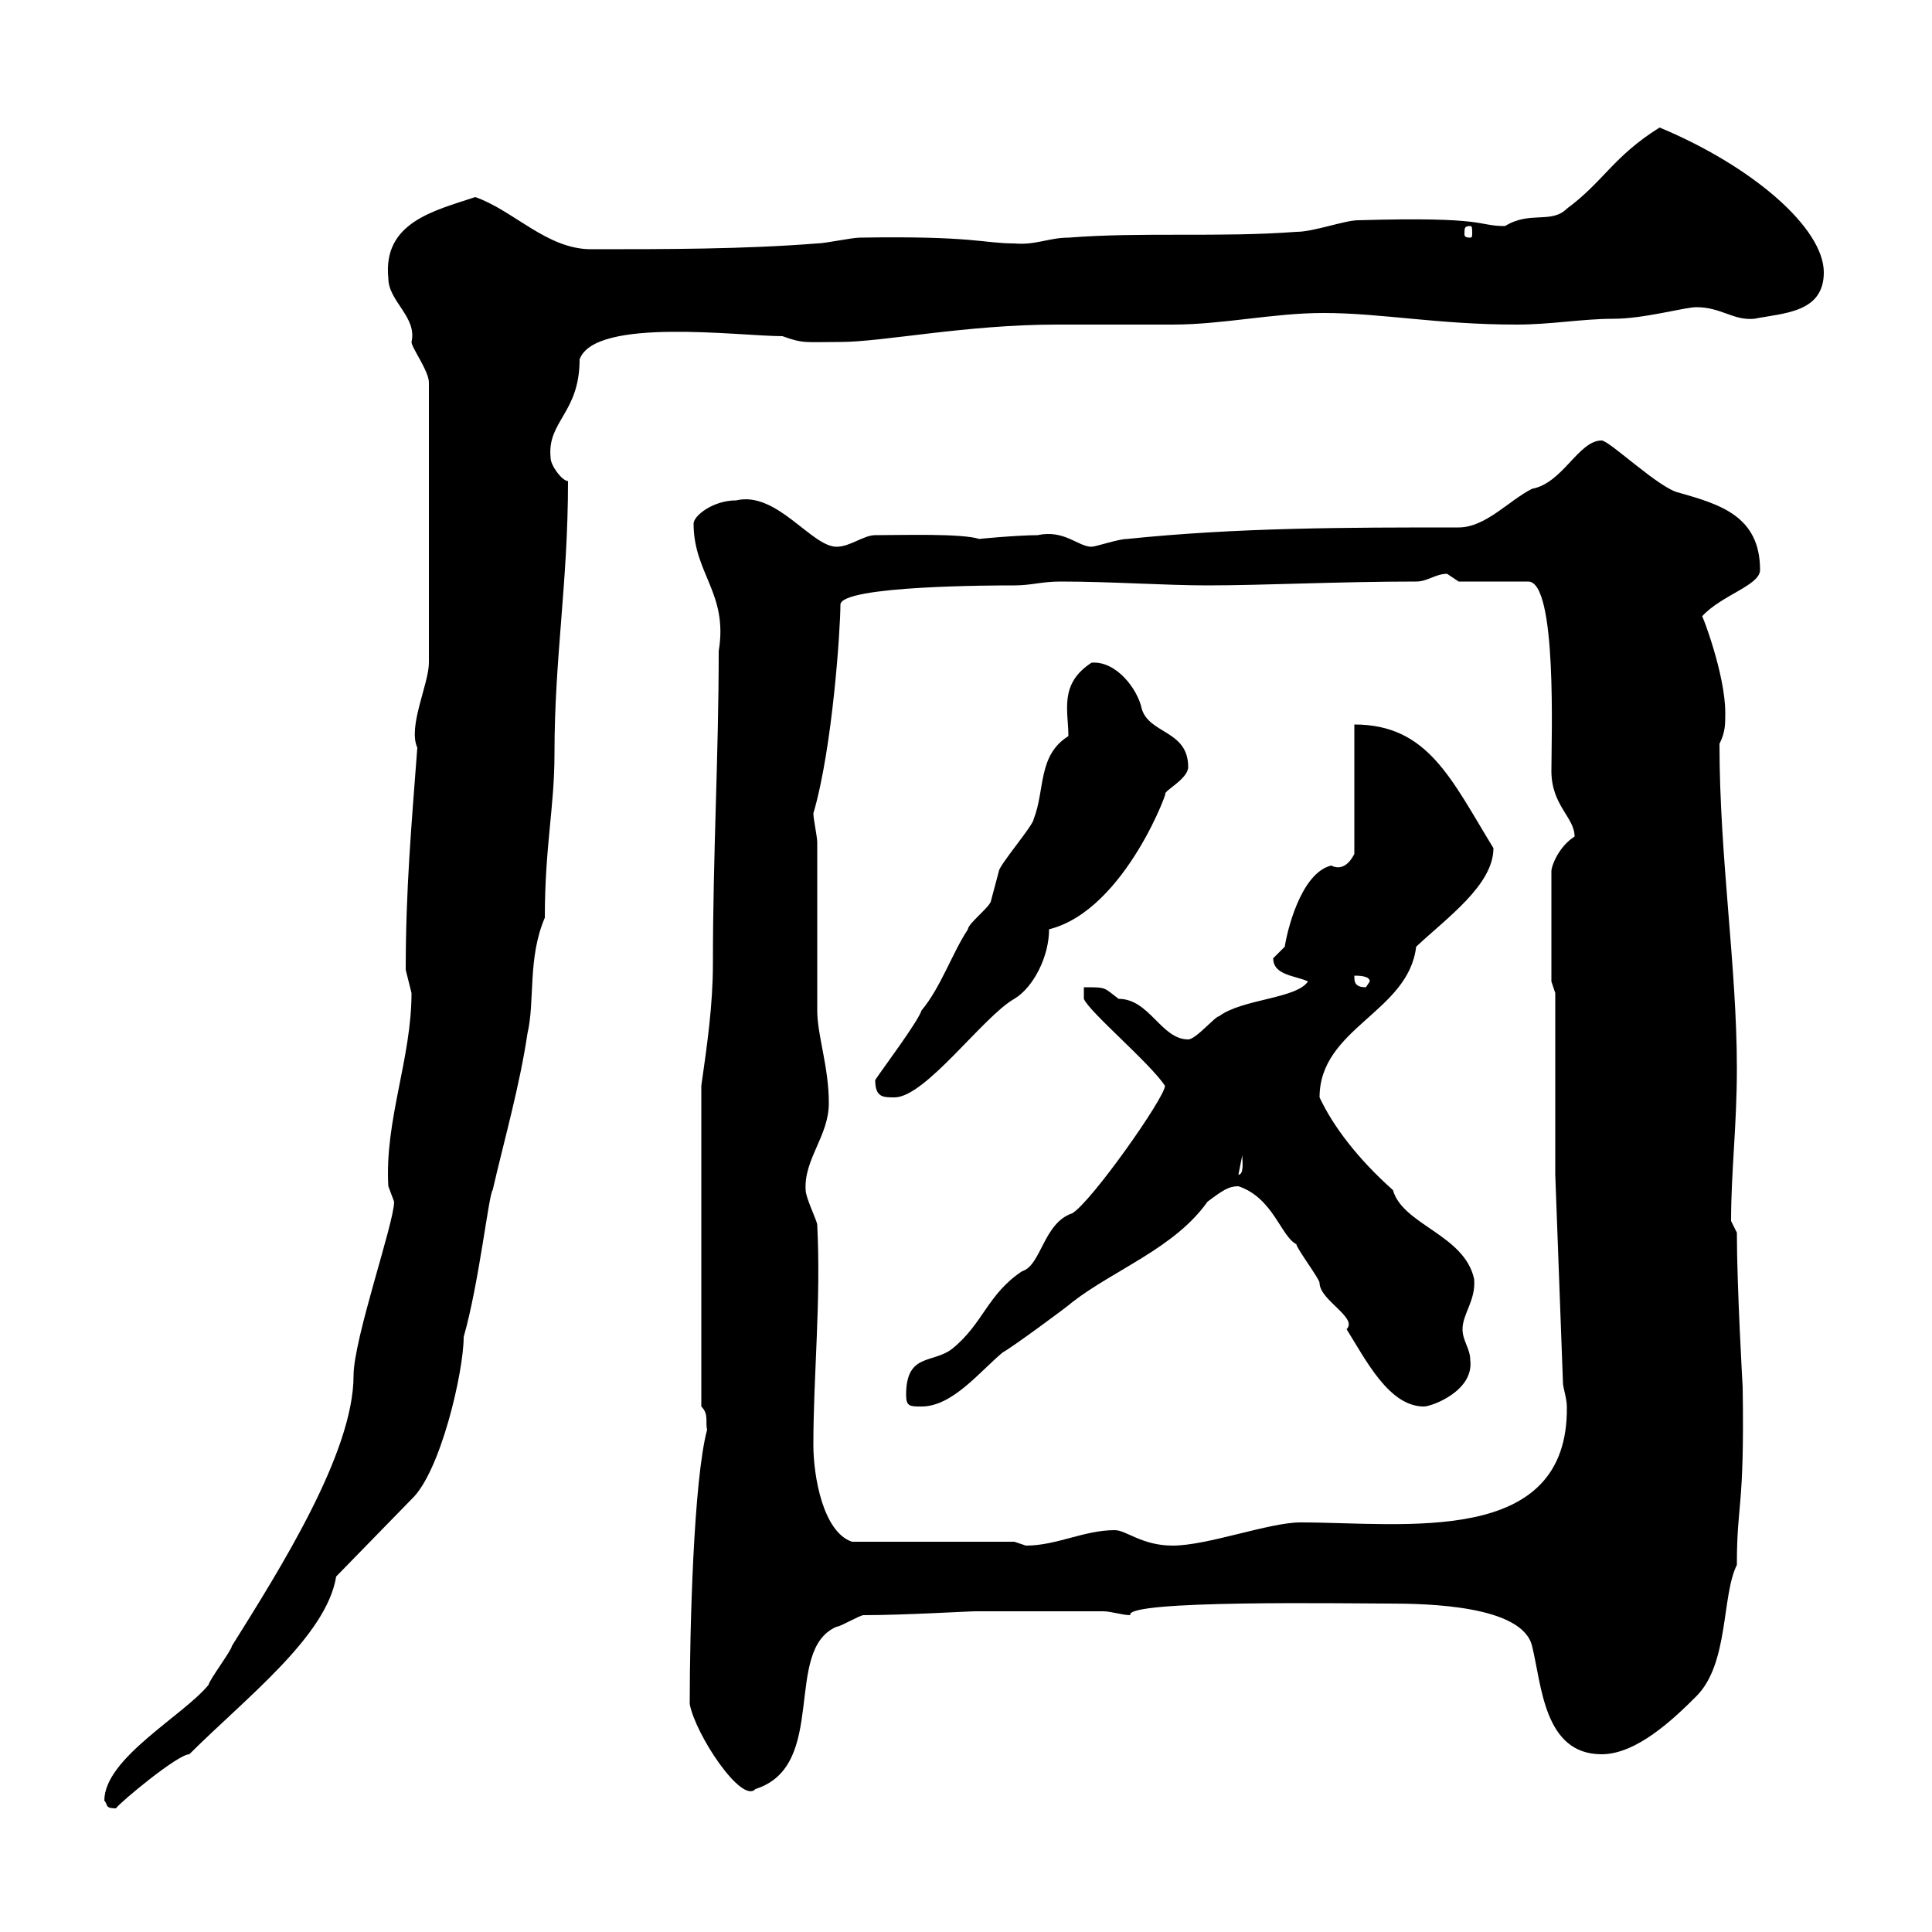 <svg xmlns="http://www.w3.org/2000/svg" xmlns:xlink="http://www.w3.org/1999/xlink" width="300" height="300"><path d="M16.20 279.60C16.80 280.20 16.20 280.80 18 280.80C18.60 279.90 27.60 272.40 29.40 272.40C38.10 263.70 50.70 254.10 52.20 244.80L63.90 232.80C68.40 228.60 72 213 72 207.60C74.40 199.20 75.90 185.40 76.50 184.80C78.30 177 80.70 168.60 81.90 160.50C83.10 155.40 81.90 148.80 84.60 142.50C84.60 131.40 86.10 125.40 86.10 117C86.10 102 88.20 90.60 88.20 74.70C87.30 74.70 85.50 72.30 85.50 71.10C84.90 65.40 90 64.20 90 55.80C92.40 49.20 114.90 52.20 121.50 52.20C124.80 53.40 125.10 53.10 130.50 53.10C137.10 53.10 150 50.40 164.10 50.40C165.90 50.40 180.30 50.40 182.10 50.40C189.90 50.40 197.70 48.60 205.50 48.60C214.50 48.60 223.20 50.40 235.50 50.40C240.90 50.40 245.70 49.50 250.50 49.50C255.30 49.50 261.60 47.70 263.40 47.70C267.30 47.70 269.10 49.80 272.40 49.50C276.90 48.60 283.20 48.60 283.20 42.30C283.20 35.40 272.10 25.80 257.70 19.80C250.50 24.30 249 28.20 243.30 32.40C240.90 34.80 237.60 32.70 233.70 35.10C229.20 35.10 231.30 33.60 210.90 34.20C208.80 34.20 204 36 201.30 36C189.30 36.90 177.30 36 165.90 36.90C162.90 36.90 160.80 38.10 157.50 37.80C152.70 37.80 151.20 36.60 133.50 36.90C132.30 36.90 128.10 37.80 126.90 37.80C115.50 38.70 103.50 38.70 91.80 38.70C84.90 38.70 79.80 32.70 73.80 30.60C67.50 32.70 59.40 34.50 60.30 43.20C60.30 46.80 64.80 49.20 63.90 53.10C63.90 54 66.60 57.60 66.60 59.40L66.60 102.90C66.60 106.20 63.30 112.80 64.80 116.10C63.90 128.10 63 138 63 150.60C63 150.60 63.90 154.20 63.90 154.20C63.90 164.40 59.70 174 60.30 184.20C60.30 184.20 61.20 186.60 61.20 186.60C61.20 189.90 54.90 207.90 54.90 213.60C54.90 225.60 43.50 243.60 36 255.60C36 256.20 32.40 261 32.40 261.60C28.50 266.40 16.20 273 16.20 279.60ZM107.10 264.60C108 269.40 115.20 280.20 117.30 277.80C128.70 274.20 121.50 256.20 129.90 252.60C130.50 252.60 133.50 250.80 134.10 250.80C140.40 250.80 150.30 250.20 151.50 250.20L171.30 250.20C172.50 250.20 174.30 250.80 175.50 250.80C174.60 248.40 209.10 249 215.70 249C221.70 249 236.40 249.30 237.90 255.60C239.40 261.60 239.70 272.40 248.70 272.40C254.10 272.40 259.80 267 263.40 263.40C268.50 258.30 267.30 247.80 269.70 243C269.70 233.10 270.90 234.60 270.60 215.40C270.60 215.40 269.70 199.80 269.70 191.40L268.80 189.60C268.80 181.80 269.70 174.90 269.70 165.90C269.70 150 267 133.20 267 115.50C267.90 113.70 267.90 112.50 267.90 110.70C267.90 104.70 264.30 95.40 264.30 95.70C267.30 92.40 273.30 90.90 273.30 88.50C273.30 80.10 267 78.30 260.70 76.50C257.70 75.90 249.90 68.40 248.70 68.40C245.10 68.40 242.70 75 237.90 75.90C234.30 77.70 230.70 81.90 226.50 81.90C209.10 81.90 192.30 81.90 174.90 83.70C173.70 83.70 170.10 84.90 169.50 84.90C167.40 84.90 165.30 82.20 161.10 83.10C158.10 83.10 151.50 83.70 152.10 83.70C149.40 82.80 140.10 83.10 135.90 83.10C134.10 83.10 132 84.90 129.90 84.90C126 84.90 120.60 76.20 114.30 77.70C110.70 77.70 107.70 80.10 107.70 81.30C107.70 89.10 113.10 92.10 111.60 101.10C111.60 117.30 110.70 132.60 110.70 149.70C110.70 156 109.80 162.30 108.90 168.60L108.90 218.40C110.10 219.60 109.50 220.80 109.80 222C107.70 229.80 107.10 252.90 107.10 264.60ZM157.50 239.40L132.30 239.40C127.80 237.90 126.30 229.20 126.30 224.40C126.30 213.30 127.50 202.20 126.90 190.20C126.90 189.60 125.10 186 125.10 184.80C124.80 180 128.70 176.40 128.70 171.30C128.70 165.60 126.90 160.80 126.90 156.90L126.90 130.80C126.90 129.90 126.30 127.20 126.30 126.30C129.30 116.10 130.50 97.50 130.50 93.90C130.50 90.90 154.80 90.90 157.50 90.90C160.20 90.90 161.70 90.30 164.70 90.30C172.50 90.30 180.90 90.90 187.50 90.90C196.20 90.90 207.90 90.30 219.90 90.30C221.70 90.30 222.90 89.10 224.70 89.10C224.70 89.10 226.50 90.30 226.50 90.30L237.30 90.30C241.80 90.30 240.90 114.60 240.90 119.70C240.90 125.10 244.50 126.90 244.50 129.90C242.10 131.40 240.90 134.40 240.90 135.30L240.90 152.40L241.50 154.20L241.50 182.40L242.70 214.80C242.70 215.40 243.30 217.20 243.30 218.40C243.60 240.30 218.10 236.40 201.90 236.40C197.10 236.40 187.50 240 182.10 240C177.30 240 174.90 237.60 173.10 237.60C168.30 237.60 164.10 240 159.30 240C159.30 240 157.50 239.40 157.50 239.40ZM140.70 216.60C140.70 218.40 141.30 218.40 143.10 218.40C147.90 218.40 152.10 213 155.70 210C156.90 209.40 165.90 202.80 166.50 202.20C173.10 197.10 182.40 193.80 187.50 186.60C189.90 184.80 190.80 184.20 192.30 184.20C197.70 186 198.90 192 201.30 193.20C201.30 193.80 204.90 198.60 204.90 199.20C204.90 201.90 210.90 204.60 209.10 206.40C212.10 211.20 215.70 218.40 221.10 218.40C222.30 218.40 228.90 216 228.30 211.20C228.30 209.40 227.10 208.20 227.10 206.40C227.10 204 229.20 201.90 228.90 198.60C227.40 191.70 217.80 190.20 216.30 184.80C210.90 180 207 174.90 204.90 170.40C204.90 159.60 218.70 157.20 219.90 147C224.70 142.50 231.90 137.40 231.90 131.70C225.30 120.90 221.70 112.50 210.30 112.50L210.30 132.60C209.70 133.80 208.50 135.30 206.70 134.40C201.90 135.60 199.80 144.90 199.50 147C199.50 147 197.70 148.80 197.70 148.80C197.70 151.50 201.30 151.50 203.10 152.40C201.30 155.10 192.90 155.10 189.30 157.80C188.70 157.80 185.70 161.40 184.50 161.40C180.30 161.40 178.50 155.10 173.70 155.10C171.30 153.30 171.90 153.30 168.30 153.30L168.30 155.10C169.20 157.20 178.50 165 180.90 168.60C180.90 170.40 169.50 186.60 166.50 188.40C162 189.90 161.70 196.50 158.70 197.40C153.30 201 152.70 205.50 147.90 209.40C144.90 211.80 140.70 210 140.70 216.60ZM192.90 179.40C192.90 180.30 193.20 182.40 192.30 182.40ZM135.90 167.70C135.90 170.40 137.10 170.40 138.90 170.40C143.70 170.40 152.70 157.80 157.50 155.10C160.50 153.30 162.90 148.50 162.90 144.30C174.90 141.30 181.80 121.50 180.90 123.30C180.90 122.70 184.50 120.90 184.50 119.10C184.50 113.40 178.50 114 177.30 110.10C176.70 107.10 173.40 102.60 169.50 102.90C164.40 106.20 165.90 110.40 165.90 114.30C161.10 117.30 162.30 122.70 160.50 127.20C160.50 128.10 155.10 134.40 155.10 135.30C155.10 135.30 153.90 139.80 153.90 139.80C153.90 140.70 150.30 143.40 150.30 144.30C147.90 147.90 146.10 153.30 143.10 156.90C142.50 158.70 137.10 165.90 135.90 167.70ZM210.30 151.50C210.90 151.50 212.70 151.50 212.70 152.40C212.70 152.40 212.10 153.30 212.10 153.30C210.30 153.30 210.30 152.40 210.30 151.50ZM228.30 35.10C228.60 35.10 228.60 35.40 228.60 36.30C228.60 36.60 228.60 36.90 228.30 36.90C227.40 36.90 227.40 36.60 227.40 36.30C227.40 35.40 227.40 35.10 228.30 35.10Z"/></svg>